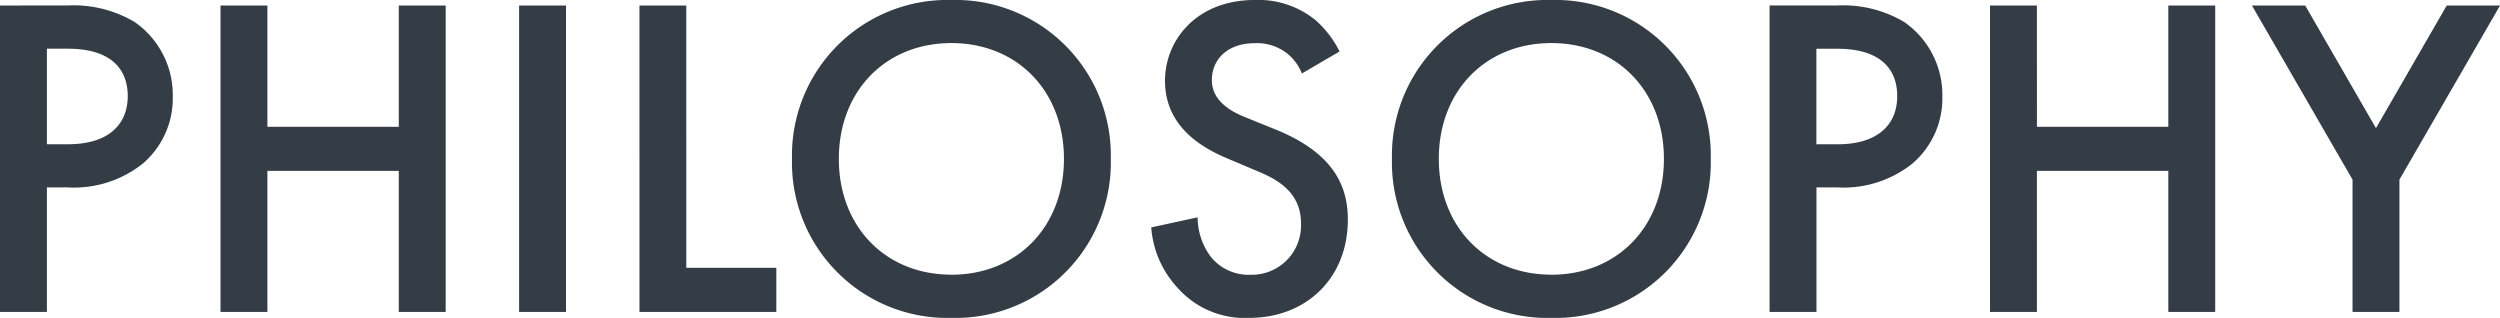 <svg xmlns="http://www.w3.org/2000/svg" width="261.216" height="33.216" viewBox="0 0 261.216 33.216">
  <path id="パス_1504" data-name="パス 1504" d="M-128.688-32.016V0h4.9V-13.008h2.208a11.557,11.557,0,0,0,7.824-2.5,8.967,8.967,0,0,0,3.12-7.008,9.266,9.266,0,0,0-3.984-7.776,12.512,12.512,0,0,0-7.008-1.728Zm4.9,4.512h2.16c5.568,0,6.288,3.168,6.288,4.944,0,2.976-2.016,5.04-6.24,5.04h-2.208Zm23.04-4.512h-4.9V0h4.9V-14.736h13.728V0h4.9V-32.016h-4.9v12.672h-13.728Zm26.3,0V0h4.9V-32.016Zm12.576,0V0h14.3V-4.608h-9.408V-32.016Zm32.592-.576A16.241,16.241,0,0,0-45.936-15.984,16.241,16.241,0,0,0-29.28.624,16.241,16.241,0,0,0-12.624-15.984,16.241,16.241,0,0,0-29.28-32.592Zm0,28.7c-6.864,0-11.76-4.992-11.76-12.1s4.9-12.1,11.76-12.1,11.76,4.992,11.76,12.1S-22.416-3.888-29.28-3.888ZM11.28-27.216a10.905,10.905,0,0,0-2.448-3.216A9.441,9.441,0,0,0,2.4-32.592c-6,0-9.36,4.128-9.36,8.448,0,4.8,3.888,7.008,6.528,8.112l3.072,1.3c2.112.864,4.608,2.208,4.608,5.472a5.144,5.144,0,0,1-5.28,5.376,5.051,5.051,0,0,1-4.176-1.92,6.914,6.914,0,0,1-1.344-4.08L-8.4-8.832a10.365,10.365,0,0,0,2.688,6.24A9.367,9.367,0,0,0,1.824.624c6,0,10.32-4.176,10.32-10.272,0-3.648-1.632-7.008-7.536-9.408l-3.216-1.3C-1.728-21.6-2.064-23.28-2.064-24.24c0-2.064,1.536-3.84,4.512-3.84A5.105,5.105,0,0,1,5.9-26.928a5.086,5.086,0,0,1,1.44,2.016Zm22.128-5.376A16.241,16.241,0,0,0,16.752-15.984,16.241,16.241,0,0,0,33.408.624,16.241,16.241,0,0,0,50.064-15.984,16.241,16.241,0,0,0,33.408-32.592Zm0,28.7c-6.864,0-11.76-4.992-11.76-12.1s4.9-12.1,11.76-12.1,11.76,4.992,11.76,12.1S40.272-3.888,33.408-3.888Zm22.8-28.128V0h4.9V-13.008h2.208a11.557,11.557,0,0,0,7.824-2.5,8.967,8.967,0,0,0,3.12-7.008,9.266,9.266,0,0,0-3.984-7.776,12.512,12.512,0,0,0-7.008-1.728ZM61.1-27.5h2.16c5.568,0,6.288,3.168,6.288,4.944,0,2.976-2.016,5.04-6.24,5.04H61.1Zm23.04-4.512h-4.9V0h4.9V-14.736H97.872V0h4.9V-32.016h-4.9v12.672H84.144ZM117.12,0h4.9V-13.824l10.512-18.192H126.96L119.568-19.2l-7.392-12.816h-5.568L117.12-13.824Z" transform="translate(128.688 32.592)" fill="#343c46"/>
</svg>
